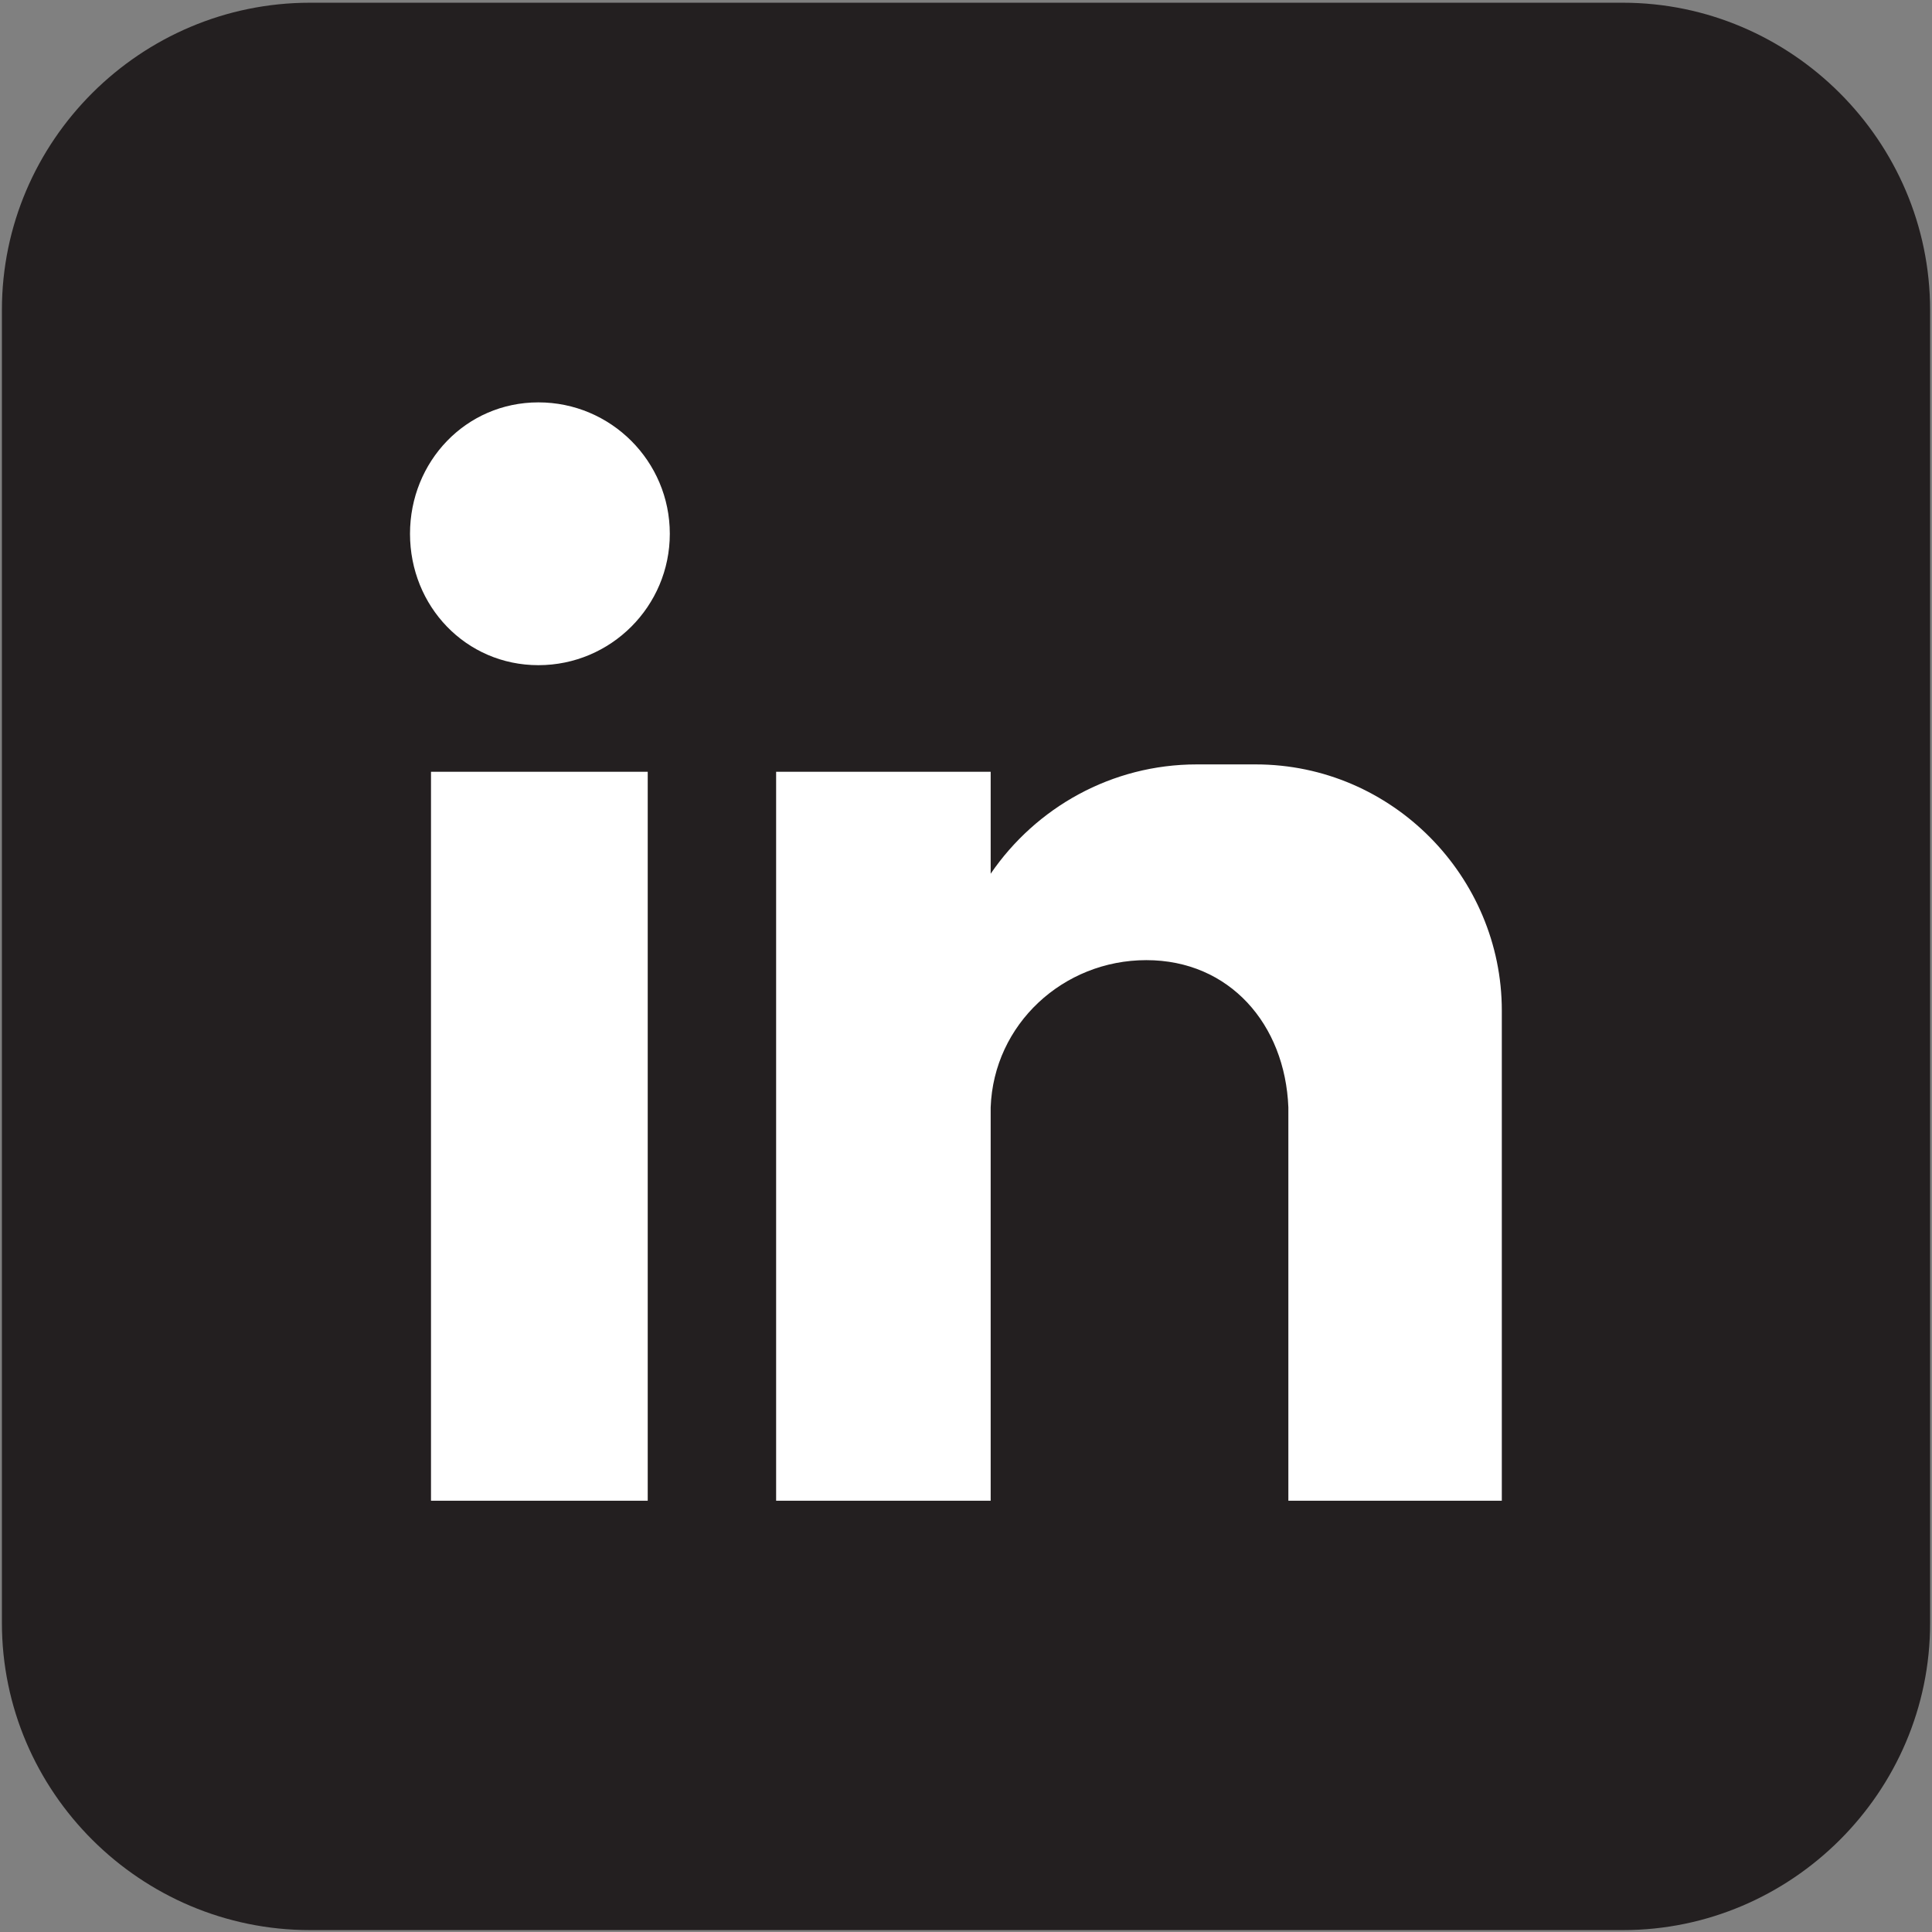 <?xml version="1.0" encoding="utf-8"?>
<!-- Generator: Adobe Illustrator 27.7.0, SVG Export Plug-In . SVG Version: 6.00 Build 0)  -->
<svg version="1.1" id="Layer_1" xmlns="http://www.w3.org/2000/svg" xmlns:xlink="http://www.w3.org/1999/xlink" x="0px" y="0px"
	 viewBox="0 0 708.7 708.7" style="enable-background:new 0 0 708.7 708.7;" xml:space="preserve">
<rect x="0" y="0" width="708.7" height="708.7" fill="#808080" stroke="none"/>
<style type="text/css">
	.st0{fill-rule:evenodd;clip-rule:evenodd;fill:#231F20;}
	.st1{fill-rule:evenodd;clip-rule:evenodd;fill:#FFFFFF;}
</style>
<path id="XMLID_260_" class="st0" d="M595.4,708H113.7C51.6,708,0.7,657.4,0.7,595.3V113.7C0.7,51.6,51.6,1,113.7,1h481.6
	c61.7,0,112.7,50.6,112.7,112.7v481.6C708.1,657.4,657.1,708,595.4,708L595.4,708z"/>
<path class="st1" d="M284.7,283.1h78.7v37.4c16.6-24.3,44.4-40.1,75.6-40.1h21.6c50.2,0,90.3,41.3,90.3,90.3v40.1v48.2v91.5h-78.3
	v-1.2v-23.5V406.2c-1.2-30.5-21.6-54-52.1-54l0,0c-30.5,0-56,23.5-57.1,54l0,0V510v40.5h-78.7V283.1z M197.5,147.6
	c26.6,0,48.2,21.6,48.2,48.2c0,26.6-21.6,48.2-48.2,48.2c-26.6,0-47.1-21.6-47.1-48.2C150.4,169.3,170.9,147.6,197.5,147.6
	L197.5,147.6z M158.1,283.1h79.5v267.4h-79.5V283.1z"/>
</svg>
